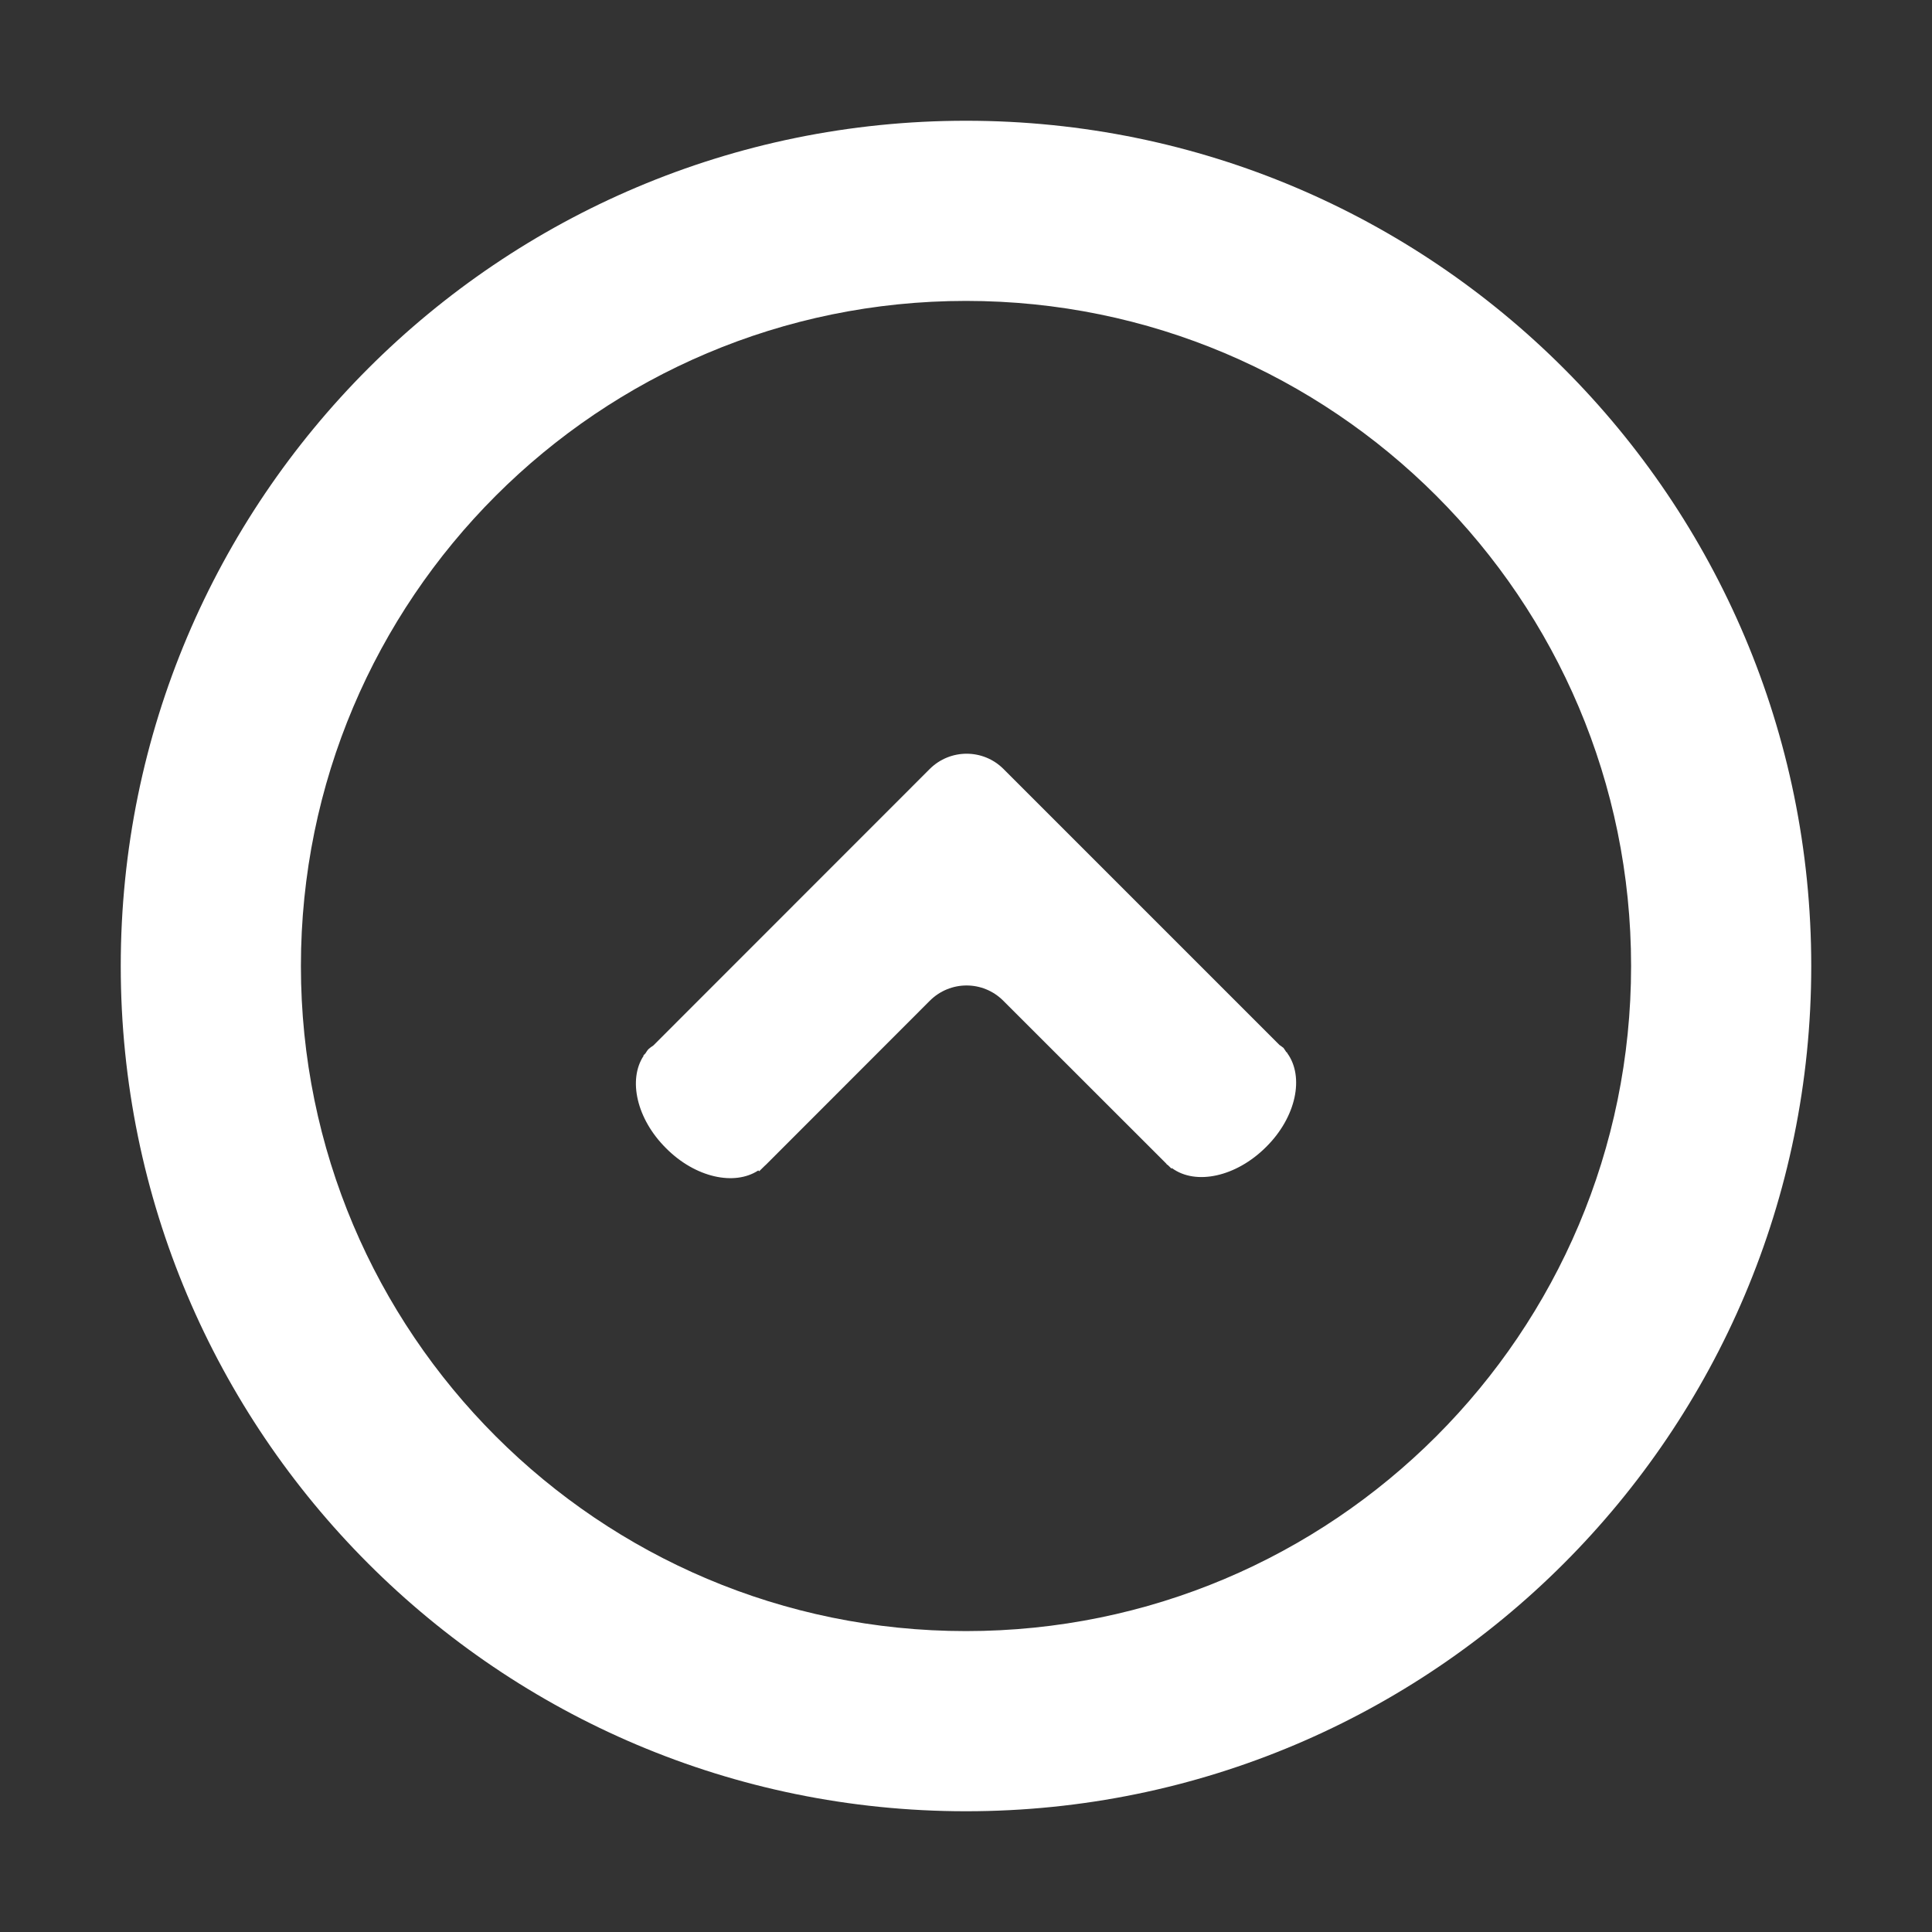 <?xml version="1.0" standalone="no"?><!DOCTYPE svg PUBLIC "-//W3C//DTD SVG 1.1//EN" "http://www.w3.org/Graphics/SVG/1.1/DTD/svg11.dtd"><svg t="1526971513047" class="icon" style="" viewBox="0 0 1024 1024" version="1.1" xmlns="http://www.w3.org/2000/svg" p-id="1870" xmlns:xlink="http://www.w3.org/1999/xlink" width="200" height="200"><rect x="0" y="0" width="1024" height="1024" fill="#333333" stroke="none"/><defs><style type="text/css"></style></defs><path d="M682.24 558.144l0.064-0.128-0.576-0.448c-0.576-0.768-0.896-1.472-1.472-2.176-0.704-0.576-1.408-1.024-2.112-1.536L531.84 407.552C521.088 396.8 503.616 396.8 492.8 407.552l-146.496 146.56c-0.896 0.64-1.728 1.152-2.432 1.792-0.768 0.768-1.28 1.6-1.792 2.432L340.992 559.424 341.12 559.616C332.8 572.224 337.408 593.088 353.024 608.576 368.448 624.128 389.248 628.672 401.92 620.352L402.368 620.8l3.008-2.944C405.504 617.728 405.568 617.728 405.632 617.6c0 0 0.064-0.064 0.128-0.064L492.8 530.432c10.816-10.816 28.224-10.816 38.976 0l86.336 86.272c0.064 0.064 0.192 0.32 0.32 0.448C618.624 617.344 618.88 617.408 619.008 617.536l1.856 1.792 0.32-0.192c12.544 9.216 33.984 4.672 49.856-11.2C686.976 592.192 691.456 570.752 682.24 558.144z" p-id="1871" fill="#ffffff"></path><path d="M512 64C264.576 64 64 264.576 64 512c0 247.36 200.576 448 448 448s448-200.64 448-448C960 264.576 759.424 64 512 64zM512 864.512c-194.624 0-352.512-157.824-352.512-352.512 0-194.624 157.888-352.512 352.512-352.512 194.688 0 352.512 157.888 352.512 352.512C864.512 706.688 706.688 864.512 512 864.512z" p-id="1872" fill="#ffffff"></path></svg>